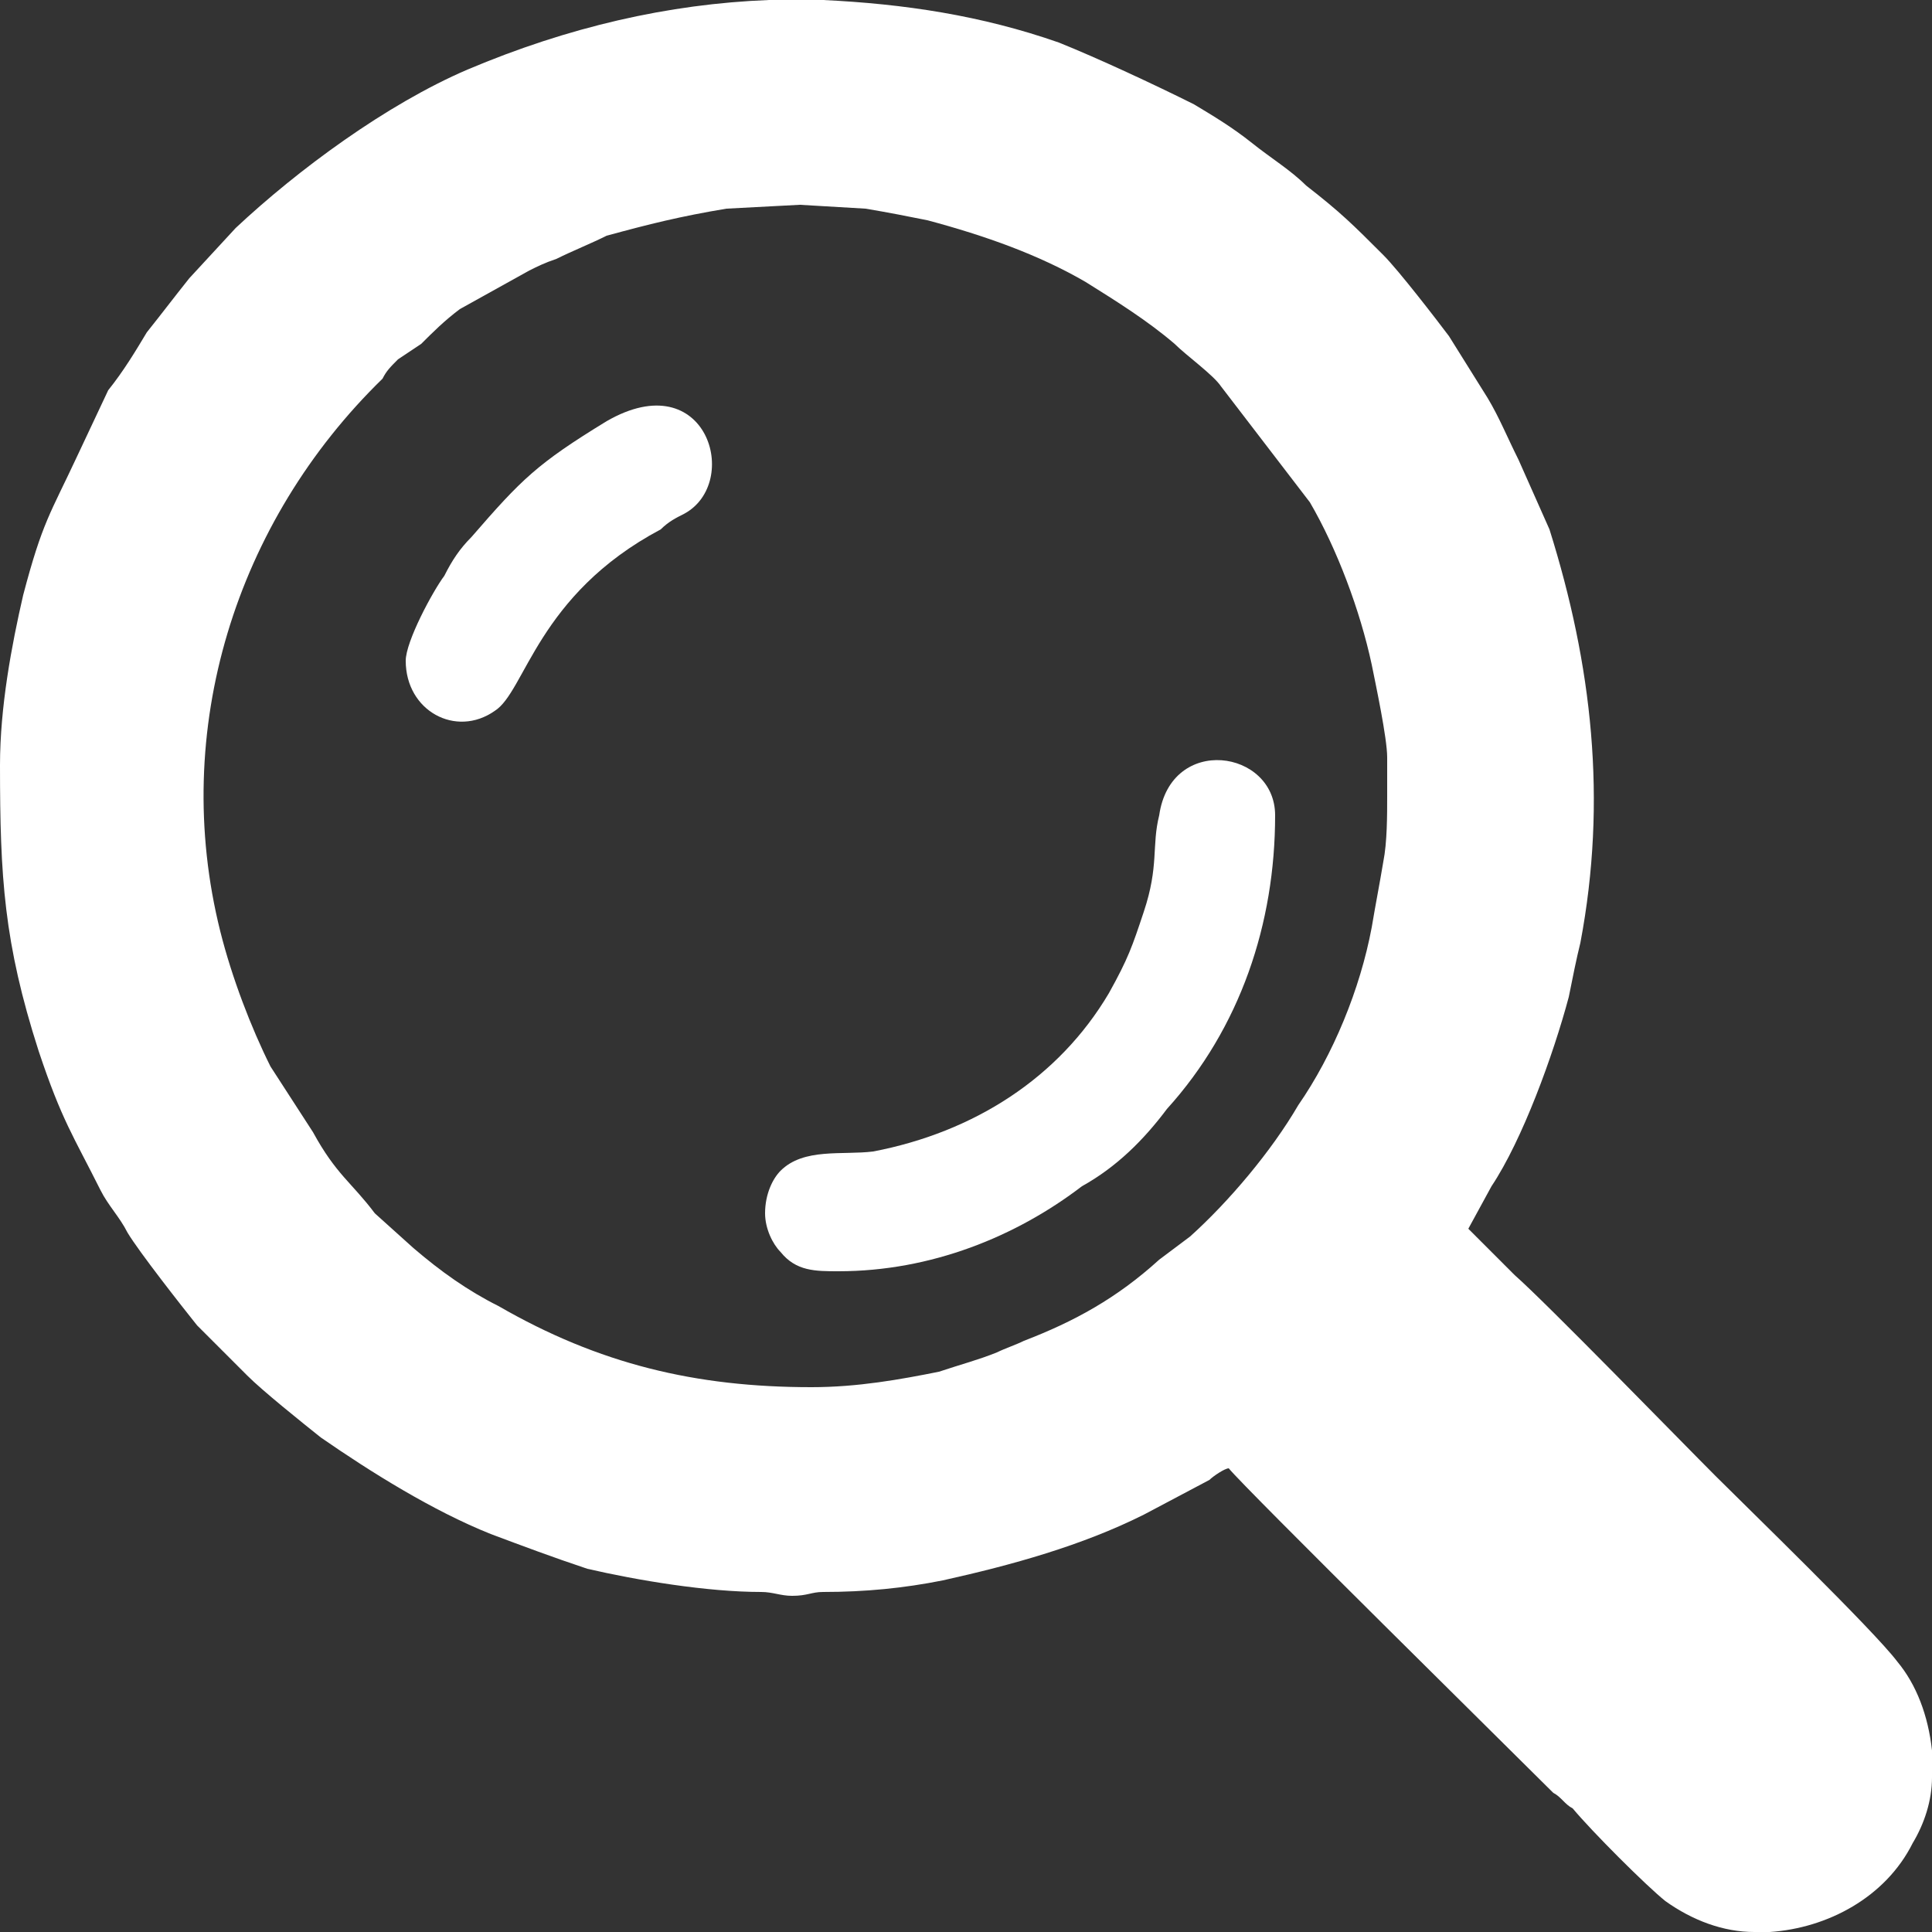 <?xml version="1.0" encoding="UTF-8"?>
<!DOCTYPE svg PUBLIC "-//W3C//DTD SVG 1.1//EN" "http://www.w3.org/Graphics/SVG/1.1/DTD/svg11.dtd">
<!-- Creator: CorelDRAW X8 -->
<svg xmlns="http://www.w3.org/2000/svg" xml:space="preserve" width="500px" height="500px" version="1.1" style="shape-rendering:geometricPrecision; text-rendering:geometricPrecision; image-rendering:optimizeQuality; fill-rule:evenodd; clip-rule:evenodd"
viewBox="0 0 500 500"
 xmlns:xlink="http://www.w3.org/1999/xlink">
 <rect x="0" y="0" width="500" height="500" fill="#333333" stroke="none"/>
 <defs>
  <style type="text/css">
   <![CDATA[
    .fil0 {fill:white}
   ]]>
  </style>
 </defs>
 <g id="Layer_x0020_1">
  <g id="_2972345508896">
   <path class="fil0" d="M210 359c-30,0 -55,-6 -81,-21 -8,-4 -15,-9 -22,-15l-10 -9c-6,-8 -10,-10 -16,-21l-11 -17c-5,-10 -10,-23 -13,-35 -13,-52 4,-106 42,-143 1,-2 2,-3 4,-5l6 -4c3,-3 6,-6 10,-9l18 -10c2,-1 4,-2 7,-3 4,-2 9,-4 13,-6 11,-3 19,-5 31,-7l19 -1 17 1c6,1 11,2 16,3 15,4 29,9 41,16 8,5 16,10 23,16 3,3 10,8 12,11l23 30c7,12 13,28 16,42 1,5 4,19 4,24 0,4 0,6 0,10 0,5 0,12 -1,17 -1,6 -2,11 -3,17 -3,16 -10,33 -19,46 -7,12 -18,25 -28,34l-8 6c-11,10 -22,16 -35,21 -2,1 -5,2 -7,3 -5,2 -9,3 -15,5 -10,2 -21,4 -33,4zm-11 -359l14 0c21,1 41,4 61,11 10,4 25,11 35,16 5,3 10,6 15,10 5,4 10,7 14,11 9,7 12,10 20,18 4,4 14,17 17,21l10 16c3,5 5,10 8,16l8 18c11,35 15,70 8,107 -1,4 -2,9 -3,14 -4,15 -12,37 -20,49l-6 11 12 12c8,7 43,43 52,52 8,8 41,40 47,48 5,6 8,14 9,23l0 7c0,6 -2,12 -5,17 -7,14 -22,22 -37,23l-4 0c-8,0 -16,-3 -23,-8 -5,-4 -19,-18 -24,-24 -2,-1 -3,-3 -5,-4 -9,-9 -80,-79 -84,-84 -1,0 -4,2 -5,3l-17 9c-16,8 -34,13 -52,17 -10,2 -20,3 -31,3 -3,0 -4,1 -8,1 -3,0 -5,-1 -8,-1 -14,0 -32,-3 -45,-6 -9,-3 -17,-6 -25,-9 -15,-6 -31,-16 -44,-25 -5,-4 -15,-12 -19,-16l-13 -13c-4,-5 -15,-19 -18,-24 -2,-4 -5,-7 -7,-11 -7,-14 -10,-18 -16,-36 -9,-28 -10,-45 -10,-74 0,-15 3,-31 6,-44 5,-19 7,-21 14,-36l8 -17c4,-5 7,-10 10,-15 4,-5 7,-9 11,-14l12 -13c16,-15 39,-32 60,-41 26,-11 52,-17 78,-18z"/>
   <path class="fil0" d="M198 314c0,4 2,8 4,10 4,5 9,5 15,5 24,0 46,-9 63,-22 9,-5 16,-12 22,-20 19,-21 28,-48 28,-76 0,-17 -27,-21 -30,0 -2,8 0,13 -4,25 -3,9 -4,12 -9,21 -13,22 -35,36 -61,41 -8,1 -18,-1 -24,5 -2,2 -4,6 -4,11z"/>
   <path class="fil0" d="M105 171c0,13 13,20 23,13 8,-5 11,-30 43,-47 2,-2 4,-3 6,-4 15,-8 6,-39 -20,-24 -18,11 -22,15 -35,30 -3,3 -5,6 -7,10 -3,4 -10,17 -10,22z"/>
  </g>
 </g>
</svg>
